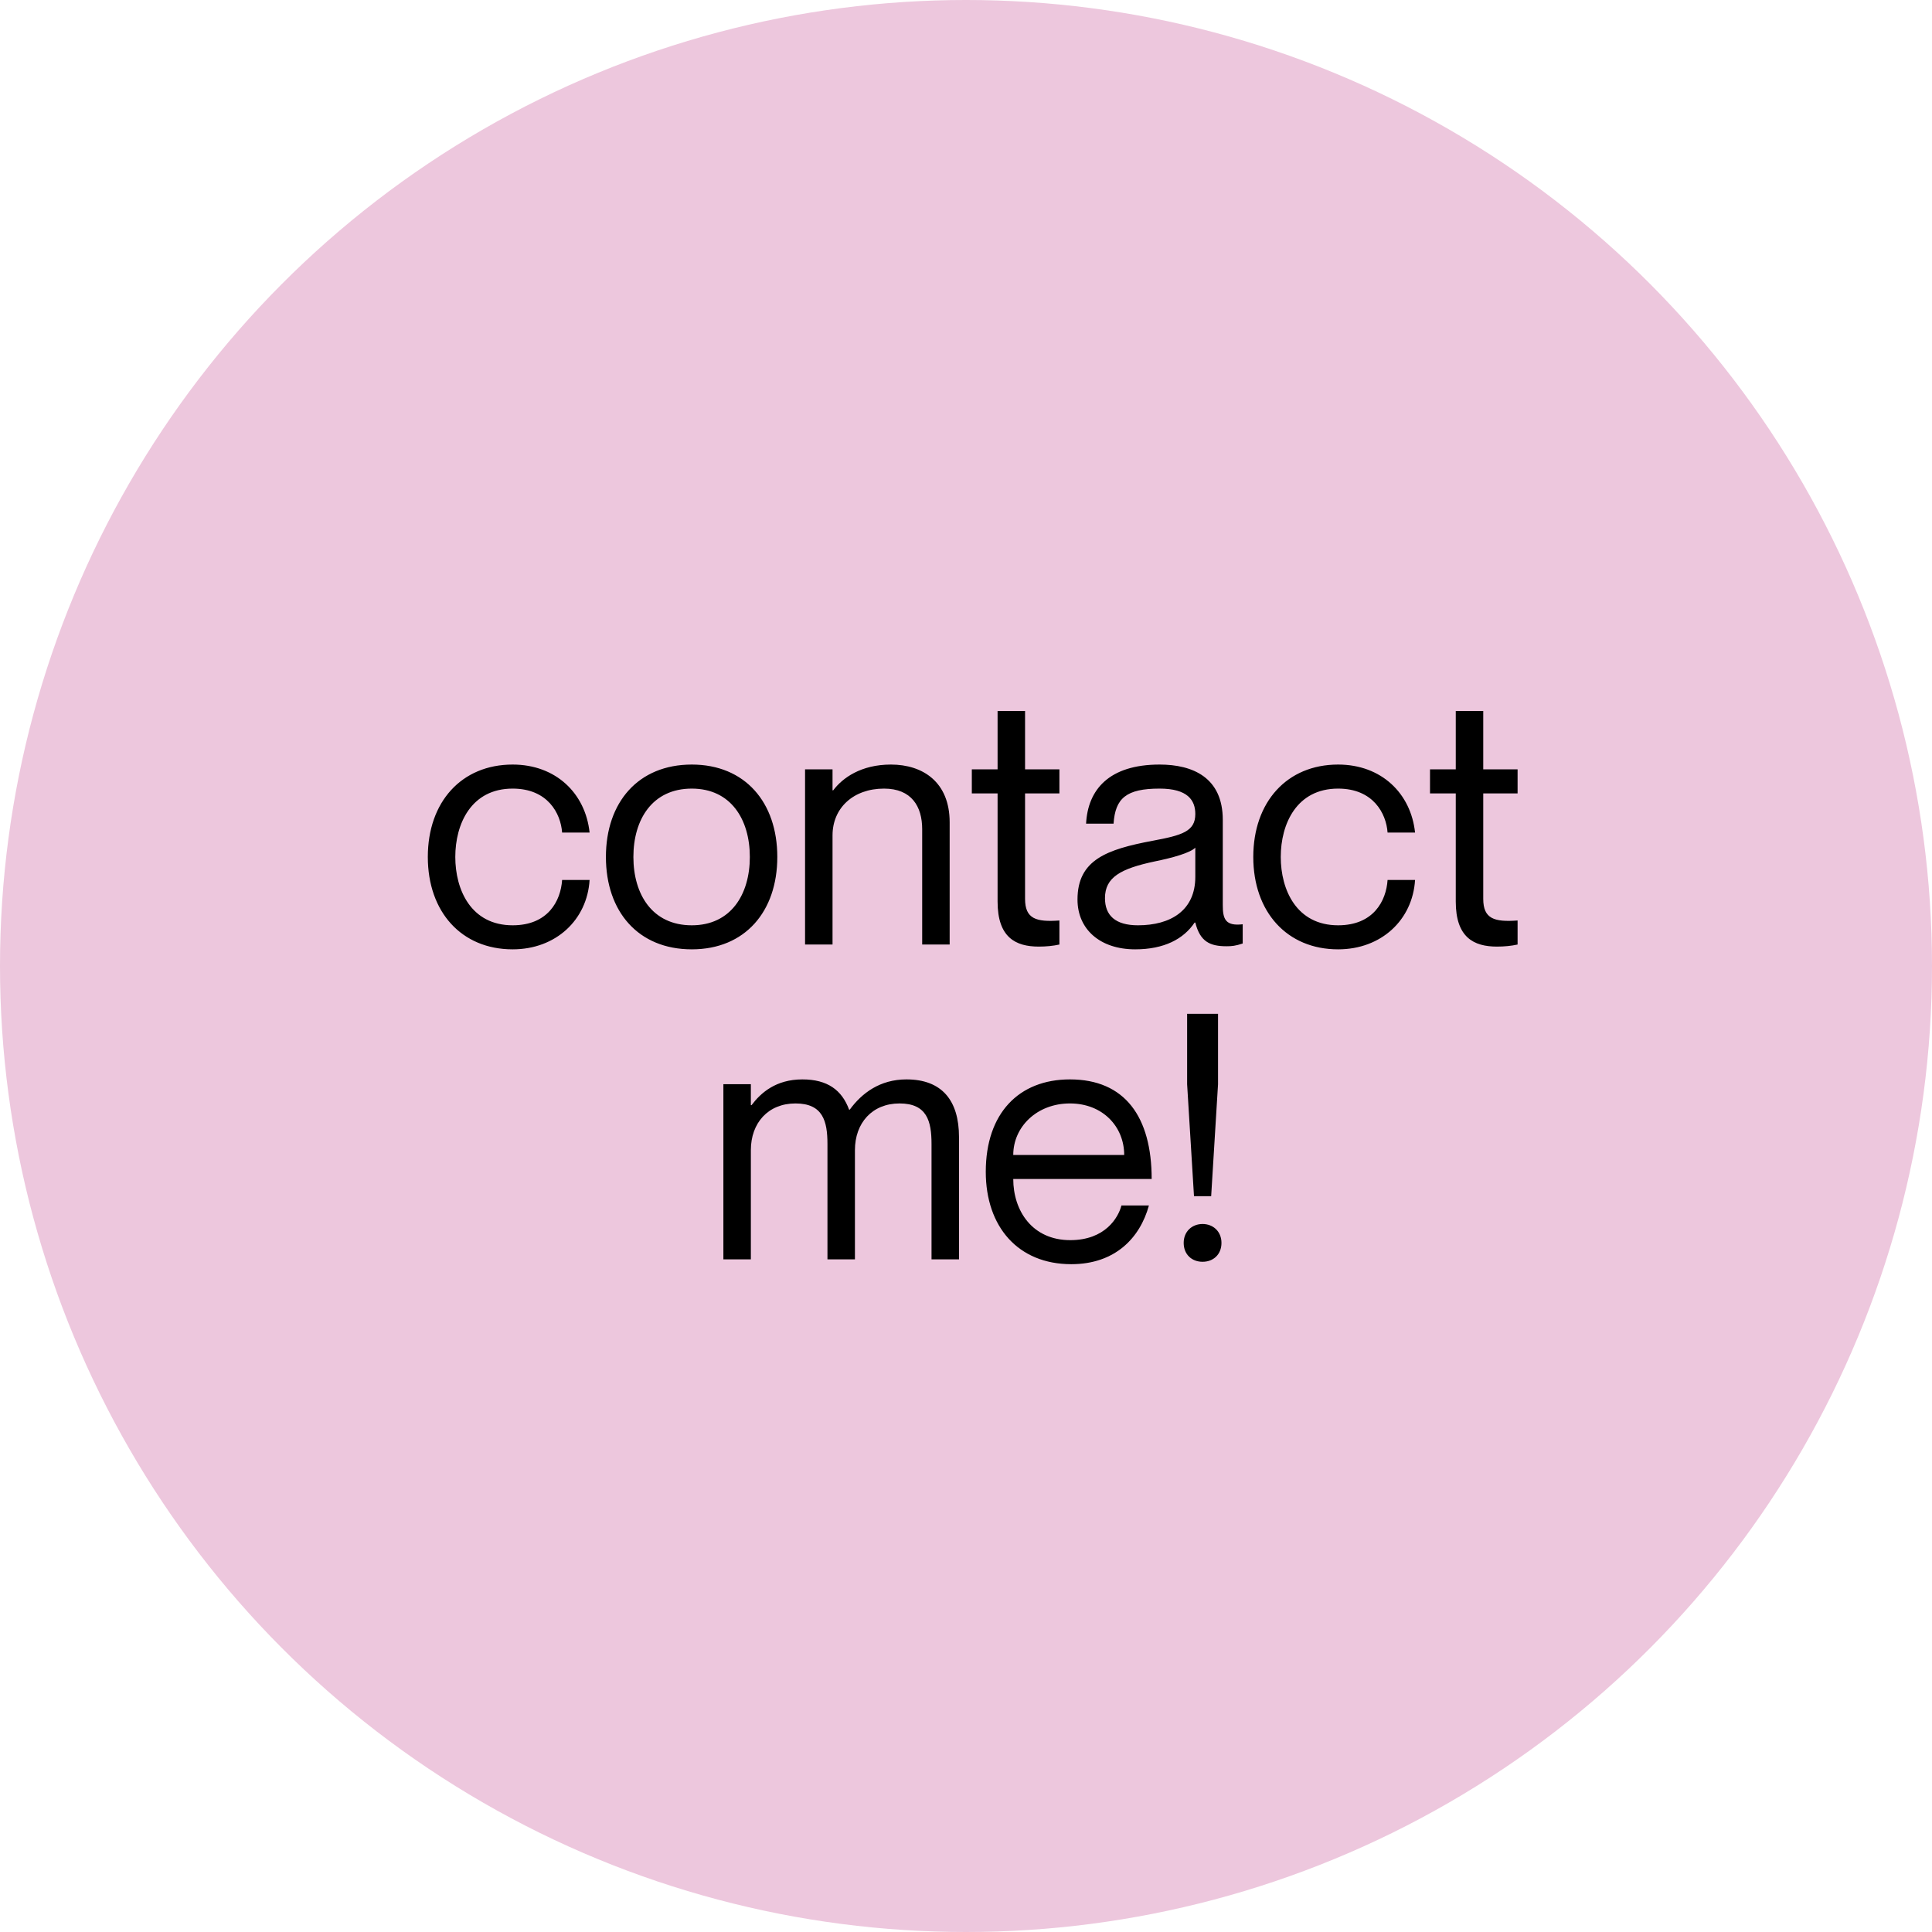 <svg width="135" height="135" viewBox="0 0 135 135" fill="none" xmlns="http://www.w3.org/2000/svg">
<circle cx="67.5" cy="67.5" r="67.5" fill="#EDC7DD"/>
<path d="M39.278 58.176C39.182 56.832 38.27 55.104 35.822 55.104C32.918 55.104 31.814 57.576 31.814 59.88C31.814 62.184 32.918 64.656 35.822 64.656C38.294 64.656 39.182 62.952 39.278 61.488H41.198C41.03 64.272 38.846 66.336 35.822 66.336C32.246 66.336 29.894 63.72 29.894 59.88C29.894 56.04 32.246 53.424 35.822 53.424C38.846 53.424 40.91 55.44 41.198 58.176H39.278ZM48.339 66.336C44.595 66.336 42.339 63.696 42.339 59.88C42.339 56.064 44.595 53.424 48.339 53.424C52.059 53.424 54.315 56.064 54.315 59.88C54.315 63.696 52.059 66.336 48.339 66.336ZM48.339 64.656C51.075 64.656 52.395 62.496 52.395 59.88C52.395 57.264 51.075 55.104 48.339 55.104C45.579 55.104 44.259 57.264 44.259 59.88C44.259 62.496 45.579 64.656 48.339 64.656ZM62.254 53.424C64.486 53.424 66.358 54.648 66.358 57.456V66H64.438V57.936C64.438 56.352 63.694 55.104 61.774 55.104C59.614 55.104 58.174 56.472 58.174 58.368V66H56.254V53.76H58.174V55.224H58.222C58.87 54.36 60.166 53.424 62.254 53.424ZM74.027 55.44H71.627V62.808C71.627 64.2 72.395 64.44 74.027 64.32V66C73.595 66.096 73.091 66.144 72.587 66.144C70.955 66.144 69.707 65.496 69.707 63V55.44H67.907V53.76H69.707V49.68H71.627V53.76H74.027V55.44ZM83.523 56.88C83.523 55.92 82.995 55.104 81.027 55.104C78.699 55.104 77.931 55.776 77.811 57.552H75.891C76.011 55.2 77.475 53.424 81.027 53.424C83.355 53.424 85.443 54.336 85.443 57.288V63.24C85.443 64.2 85.611 64.728 86.835 64.584V65.928C86.331 66.096 86.067 66.12 85.707 66.12C84.555 66.12 83.859 65.808 83.523 64.464H83.475C82.707 65.616 81.339 66.336 79.323 66.336C76.851 66.336 75.291 64.92 75.291 62.856C75.291 60.072 77.355 59.352 80.523 58.752C82.587 58.368 83.523 58.104 83.523 56.88ZM79.515 64.656C81.795 64.656 83.523 63.624 83.523 61.272V59.232C83.163 59.592 81.987 59.928 80.691 60.192C78.315 60.696 77.211 61.296 77.211 62.76C77.211 63.96 77.931 64.656 79.515 64.656ZM96.958 58.176C96.862 56.832 95.95 55.104 93.502 55.104C90.598 55.104 89.494 57.576 89.494 59.88C89.494 62.184 90.598 64.656 93.502 64.656C95.974 64.656 96.862 62.952 96.958 61.488H98.878C98.71 64.272 96.526 66.336 93.502 66.336C89.926 66.336 87.574 63.72 87.574 59.88C87.574 56.04 89.926 53.424 93.502 53.424C96.526 53.424 98.59 55.44 98.878 58.176H96.958ZM106.043 55.44H103.643V62.808C103.643 64.2 104.411 64.44 106.043 64.32V66C105.611 66.096 105.107 66.144 104.603 66.144C102.971 66.144 101.723 65.496 101.723 63V55.44H99.923V53.76H101.723V49.68H103.643V53.76H106.043V55.44ZM63.339 75.424C65.811 75.424 67.011 76.888 67.011 79.456V88H65.091V79.936C65.091 78.352 64.779 77.104 62.859 77.104C60.939 77.104 59.739 78.472 59.739 80.368V88H57.819V79.936C57.819 78.352 57.507 77.104 55.587 77.104C53.667 77.104 52.467 78.472 52.467 80.368V88H50.547V75.76H52.467V77.224H52.515C53.163 76.36 54.219 75.424 56.067 75.424C57.819 75.424 58.827 76.168 59.331 77.536H59.379C60.219 76.384 61.491 75.424 63.339 75.424ZM74.786 86.656C77.234 86.656 78.146 85.072 78.362 84.232H80.282C79.658 86.512 77.906 88.336 74.858 88.336C71.138 88.336 68.882 85.72 68.882 81.88C68.882 77.8 71.186 75.424 74.762 75.424C78.602 75.424 80.474 78.04 80.474 82.384H70.802C70.802 84.592 72.122 86.656 74.786 86.656ZM74.762 77.104C72.458 77.104 70.802 78.736 70.802 80.704H78.554C78.554 78.736 77.066 77.104 74.762 77.104ZM82.951 70.84H85.111V75.76L84.631 83.584H83.431L82.951 75.76V70.84ZM84.031 88.168C83.287 88.168 82.711 87.664 82.711 86.848C82.711 86.056 83.287 85.528 84.031 85.528C84.775 85.528 85.351 86.056 85.351 86.848C85.351 87.664 84.775 88.168 84.031 88.168Z" fill="black"/>
</svg>
